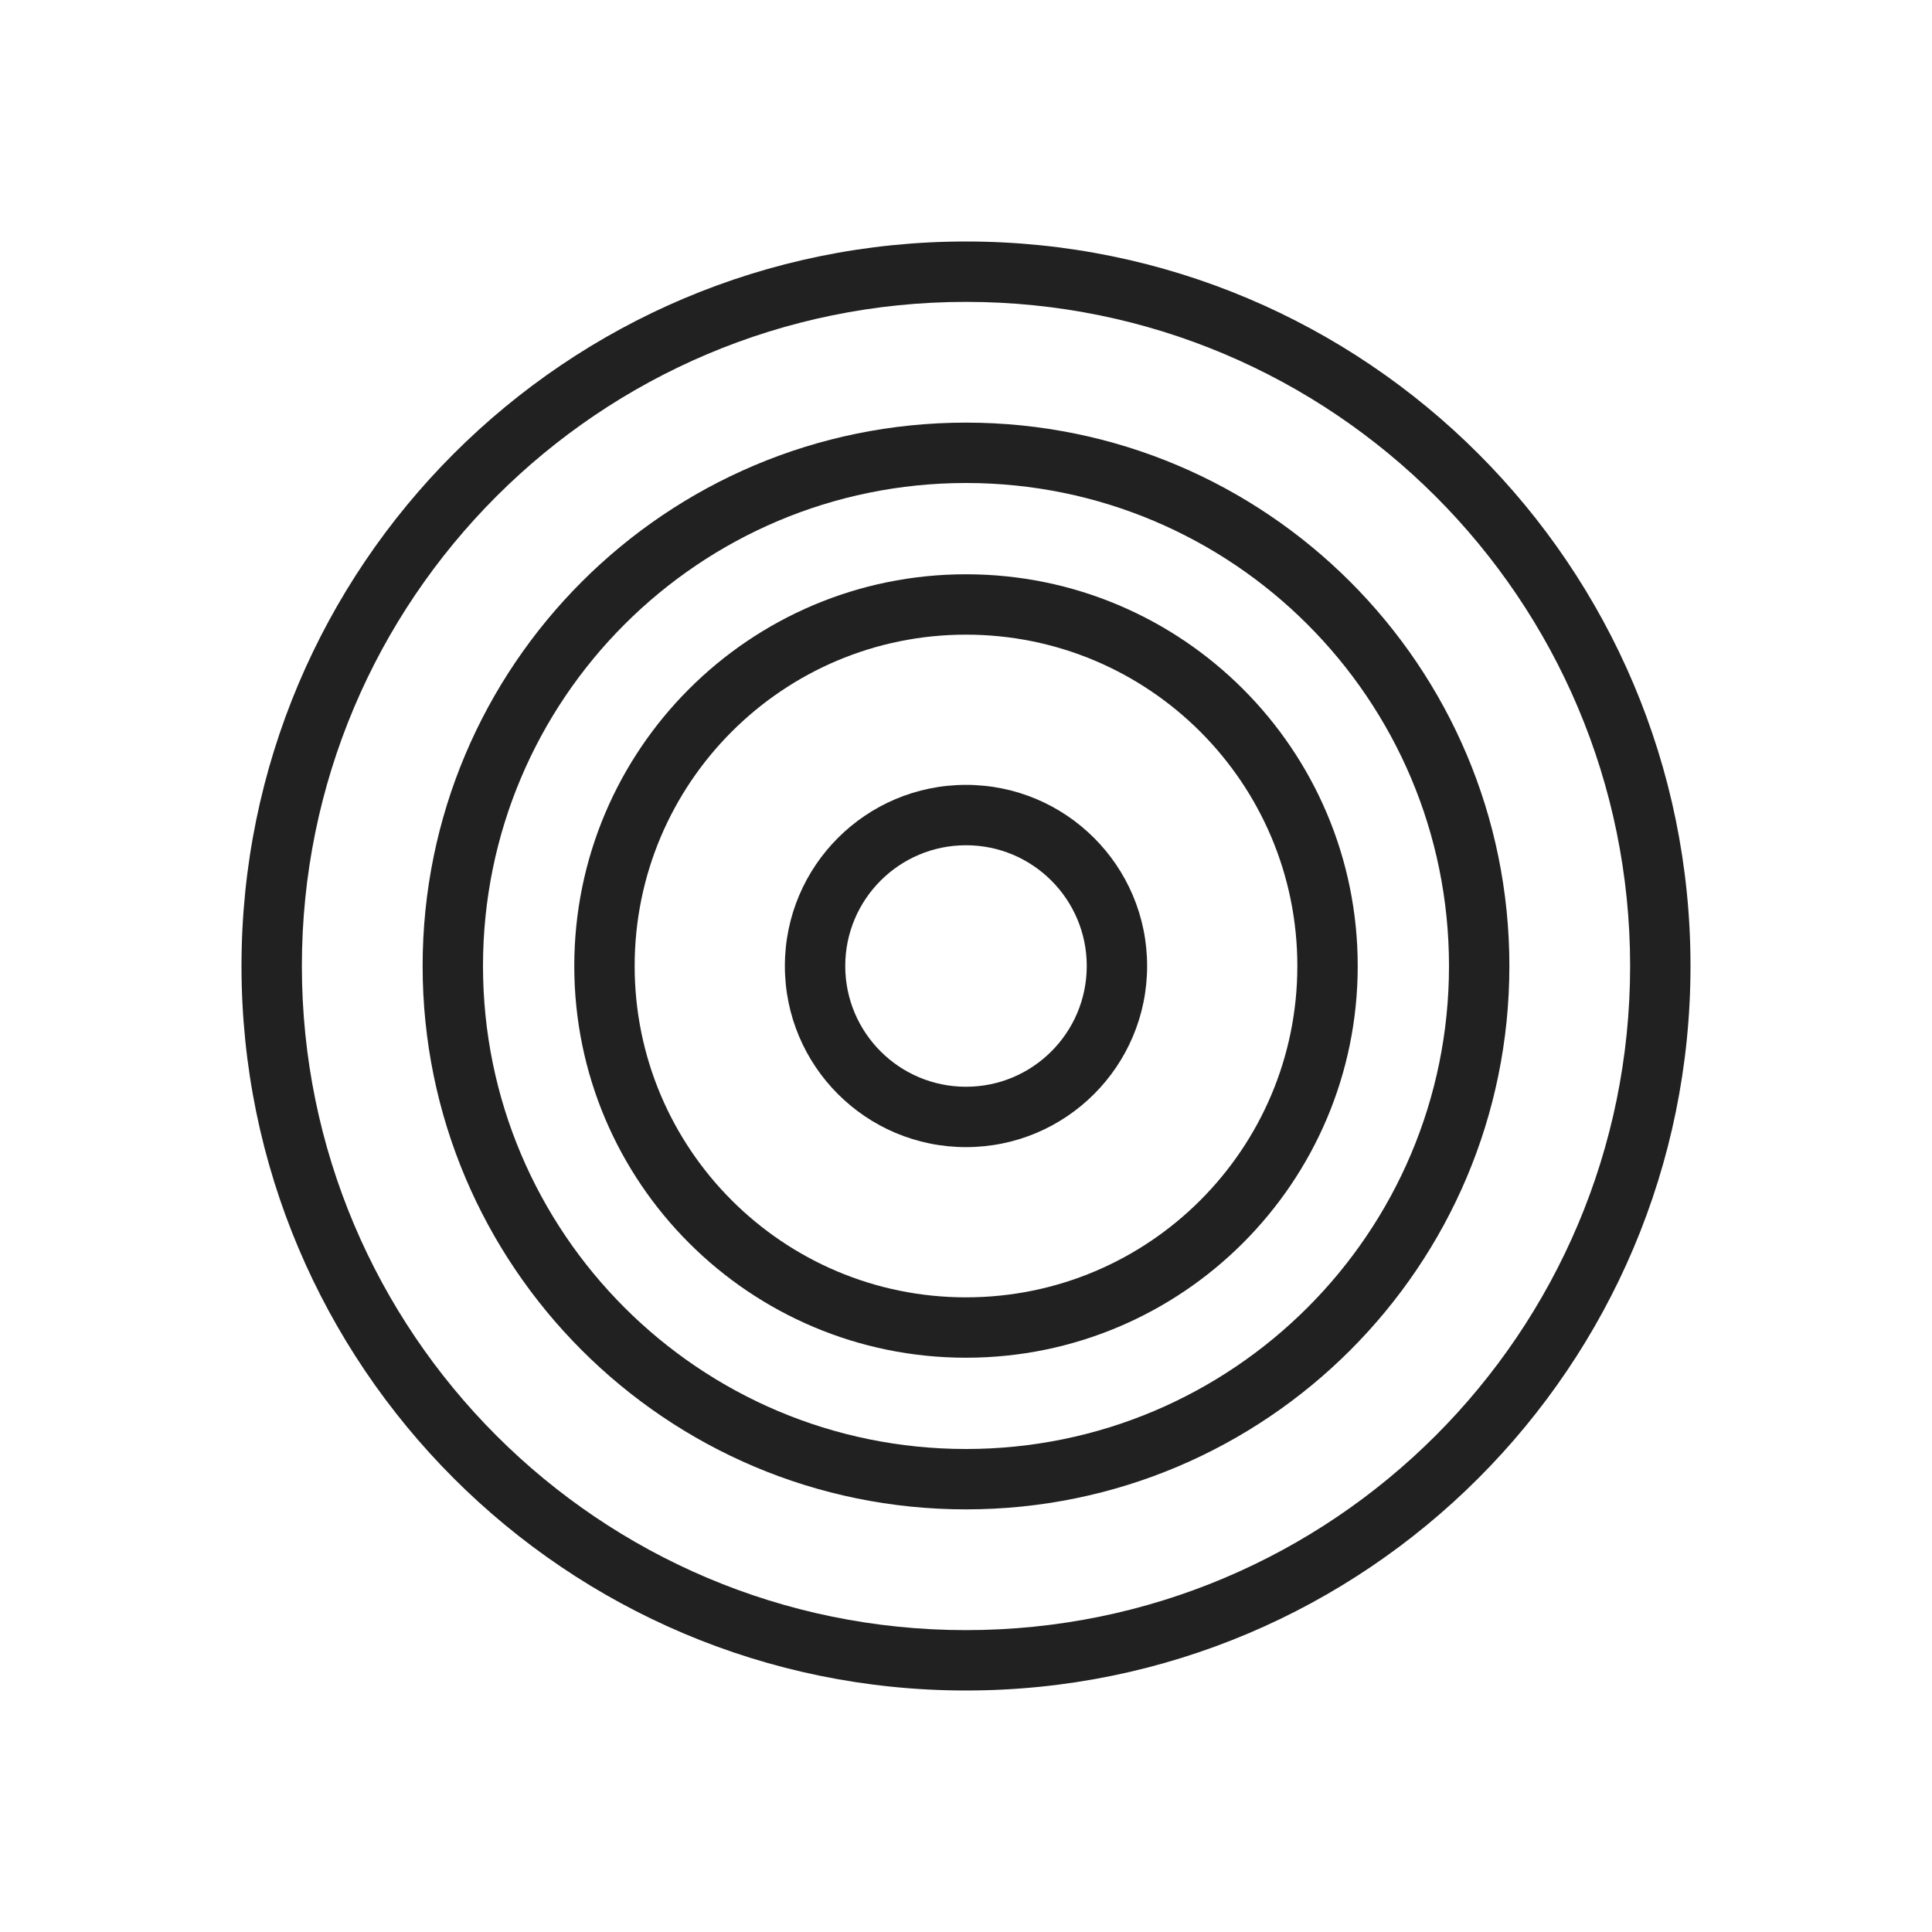 <svg xmlns="http://www.w3.org/2000/svg" xmlns:xlink="http://www.w3.org/1999/xlink" xml:space="preserve" width="2048px" height="2048px" style="shape-rendering:geometricPrecision; text-rendering:geometricPrecision; image-rendering:optimizeQuality; fill-rule:evenodd; clip-rule:evenodd" viewBox="0 0 2048 2048"> <defs>  <style type="text/css">   <![CDATA[    .fil1 {fill:none}    .fil0 {fill:#212121;fill-rule:nonzero}   ]]>  </style> </defs> <g id="Layer_x0020_1">    <path class="fil0" d="M1024 255.998c212.073,0 404.074,85.963 543.057,224.945 138.982,138.983 224.945,330.984 224.945,543.057 0,212.073 -85.963,404.074 -224.945,543.057 -138.983,138.982 -330.984,224.945 -543.057,224.945 -212.073,0 -404.074,-85.963 -543.057,-224.945 -138.982,-138.983 -224.945,-330.984 -224.945,-543.057 0,-212.073 85.963,-404.074 224.945,-543.057 138.983,-138.982 330.984,-224.945 543.057,-224.945zm497.807 270.195c-127.397,-127.396 -303.398,-206.193 -497.807,-206.193 -194.408,0 -370.409,78.797 -497.807,206.193 -127.396,127.397 -206.193,303.398 -206.193,497.807 0,194.408 78.797,370.409 206.193,497.807 127.397,127.396 303.398,206.193 497.807,206.193 194.408,0 370.409,-78.797 497.807,-206.193 127.396,-127.397 206.193,-303.398 206.193,-497.807 0,-194.408 -78.797,-370.409 -206.193,-497.807z"></path>  <path class="fil0" d="M1024 447.998c159.054,0 303.056,64.474 407.292,168.71 104.236,104.236 168.71,248.237 168.71,407.292 0,159.054 -64.474,303.056 -168.71,407.292 -104.236,104.236 -248.237,168.71 -407.292,168.71 -159.054,0 -303.056,-64.474 -407.292,-168.71 -104.236,-104.236 -168.71,-248.237 -168.71,-407.292 0,-159.054 64.474,-303.056 168.71,-407.292 104.236,-104.236 248.237,-168.71 407.292,-168.71zm362.041 213.96c-92.652,-92.652 -220.653,-149.959 -362.041,-149.959 -141.389,0 -269.39,57.307 -362.041,149.959 -92.652,92.652 -149.959,220.653 -149.959,362.041 0,141.389 57.307,269.39 149.959,362.041 92.652,92.652 220.653,149.959 362.041,149.959 141.389,0 269.39,-57.307 362.041,-149.959 92.652,-92.652 149.959,-220.653 149.959,-362.041 0,-141.389 -57.307,-269.39 -149.959,-362.041z"></path>  <path class="fil0" d="M1024 608.761c114.662,0 218.471,46.479 293.616,121.623 75.144,75.145 121.623,178.955 121.623,293.616 0,114.662 -46.479,218.471 -121.623,293.616 -75.145,75.144 -178.955,121.623 -293.616,121.623 -114.662,0 -218.471,-46.479 -293.616,-121.623 -75.144,-75.145 -121.623,-178.955 -121.623,-293.616 0,-114.662 46.479,-218.471 121.623,-293.616 75.145,-75.144 178.955,-121.623 293.616,-121.623zm248.366 166.873c-63.56,-63.559 -151.37,-102.872 -248.366,-102.872 -96.996,0 -184.806,39.313 -248.366,102.872 -63.559,63.56 -102.872,151.37 -102.872,248.366 0,96.996 39.313,184.806 102.872,248.366 63.56,63.559 151.37,102.872 248.366,102.872 96.996,0 184.806,-39.313 248.366,-102.872 63.559,-63.56 102.872,-151.37 102.872,-248.366 0,-96.996 -39.313,-184.806 -102.872,-248.366z"></path>  <path class="fil0" d="M1024 831.999c53.015,0 101.016,21.494 135.763,56.238 34.745,34.747 56.238,82.748 56.238,135.763 0,53.015 -21.494,101.016 -56.238,135.763 -34.747,34.745 -82.748,56.238 -135.763,56.238 -53.015,0 -101.016,-21.494 -135.763,-56.238 -34.745,-34.747 -56.238,-82.748 -56.238,-135.763 0,-53.015 21.494,-101.016 56.238,-135.763 34.747,-34.745 82.748,-56.238 135.763,-56.238zm90.513 101.489c-23.16,-23.16 -55.163,-37.487 -90.513,-37.487 -35.349,0 -67.352,14.327 -90.513,37.487 -23.16,23.16 -37.487,55.163 -37.487,90.513 0,35.349 14.327,67.352 37.487,90.513 23.16,23.16 55.163,37.487 90.513,37.487 35.349,0 67.352,-14.327 90.513,-37.487 23.16,-23.16 37.487,-55.163 37.487,-90.513 0,-35.349 -14.327,-67.352 -37.487,-90.513z"></path> </g> <rect class="fil1" width="2048" height="2048"></rect></svg>